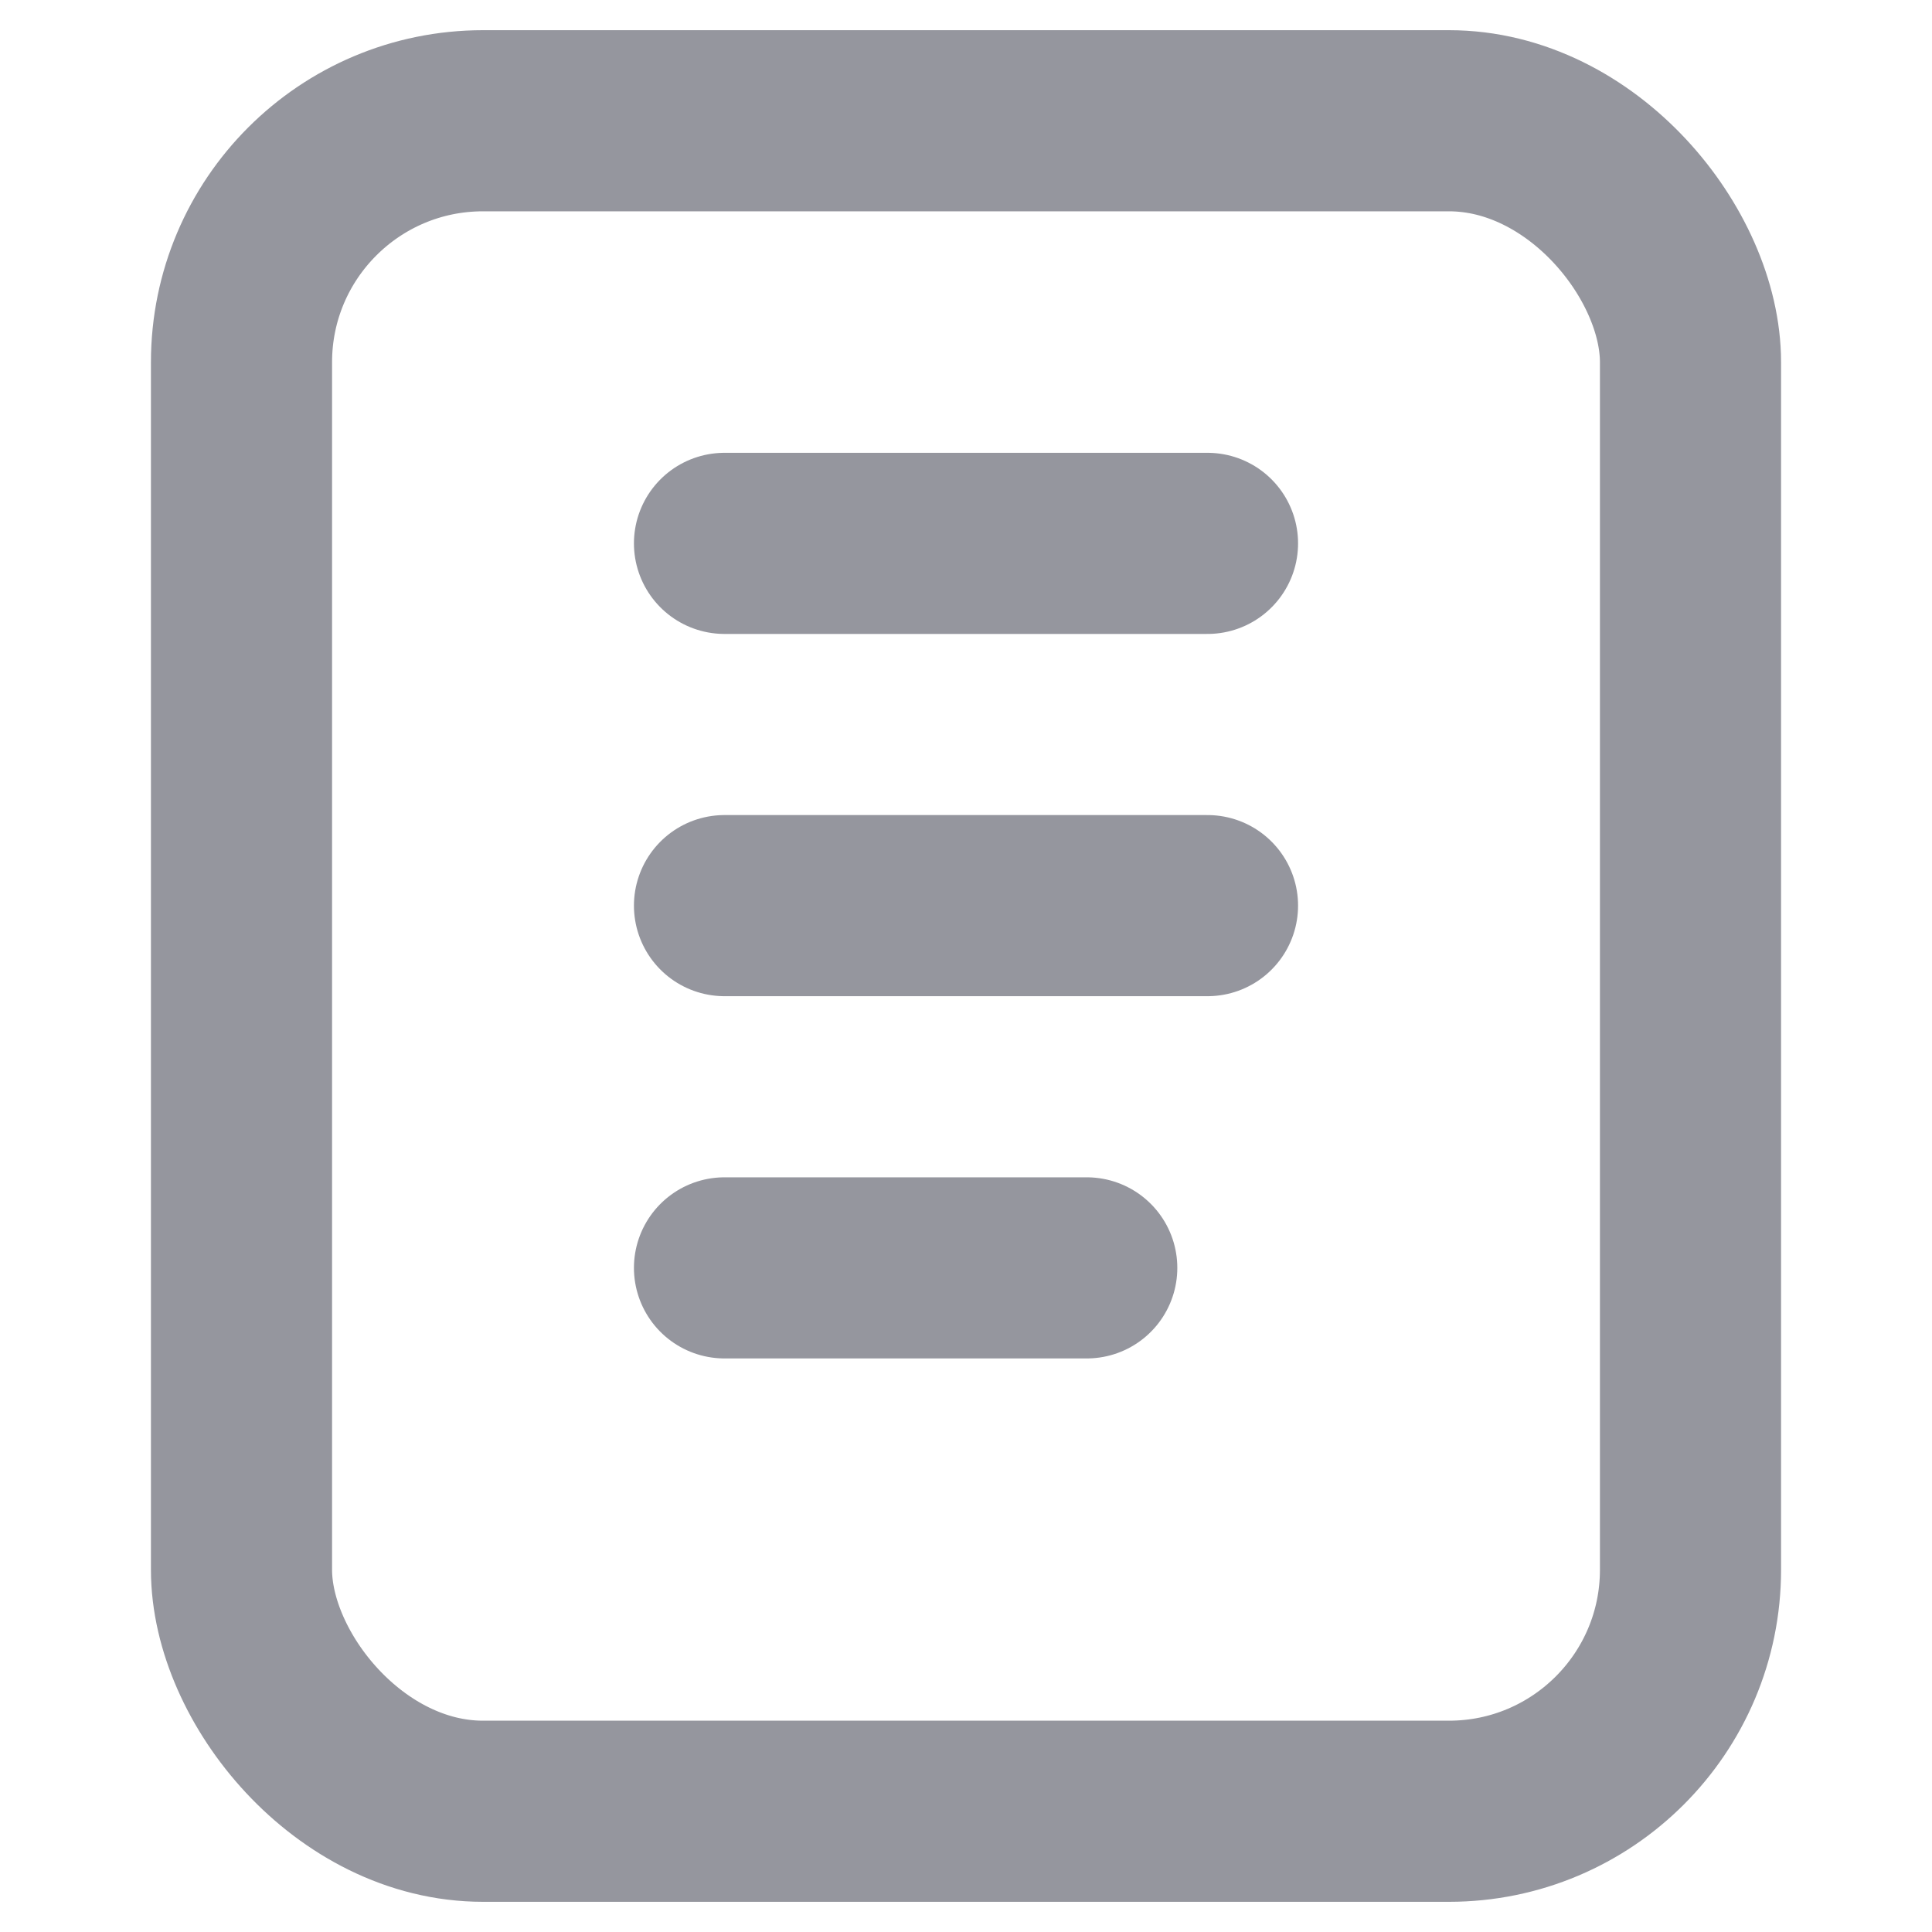 <svg width="20" height="20" viewBox="0 0 20 20" fill="none" xmlns="http://www.w3.org/2000/svg">
<rect x="17.5" y="18.75" width="15" height="17.5" rx="2.5" transform="rotate(180 17.5 18.75)" stroke="#95969E" stroke-width="1.875" stroke-linecap="round" stroke-linejoin="round"/>
<path d="M12.5 9.375H7.5" stroke="#95969E" stroke-width="1.875" stroke-linecap="round" stroke-linejoin="round"/>
<path d="M11.25 13.125L7.5 13.125" stroke="#95969E" stroke-width="1.875" stroke-linecap="round" stroke-linejoin="round"/>
<path d="M12.5 5.625L7.5 5.625" stroke="#95969E" stroke-width="1.875" stroke-linecap="round" stroke-linejoin="round"/>
</svg>
